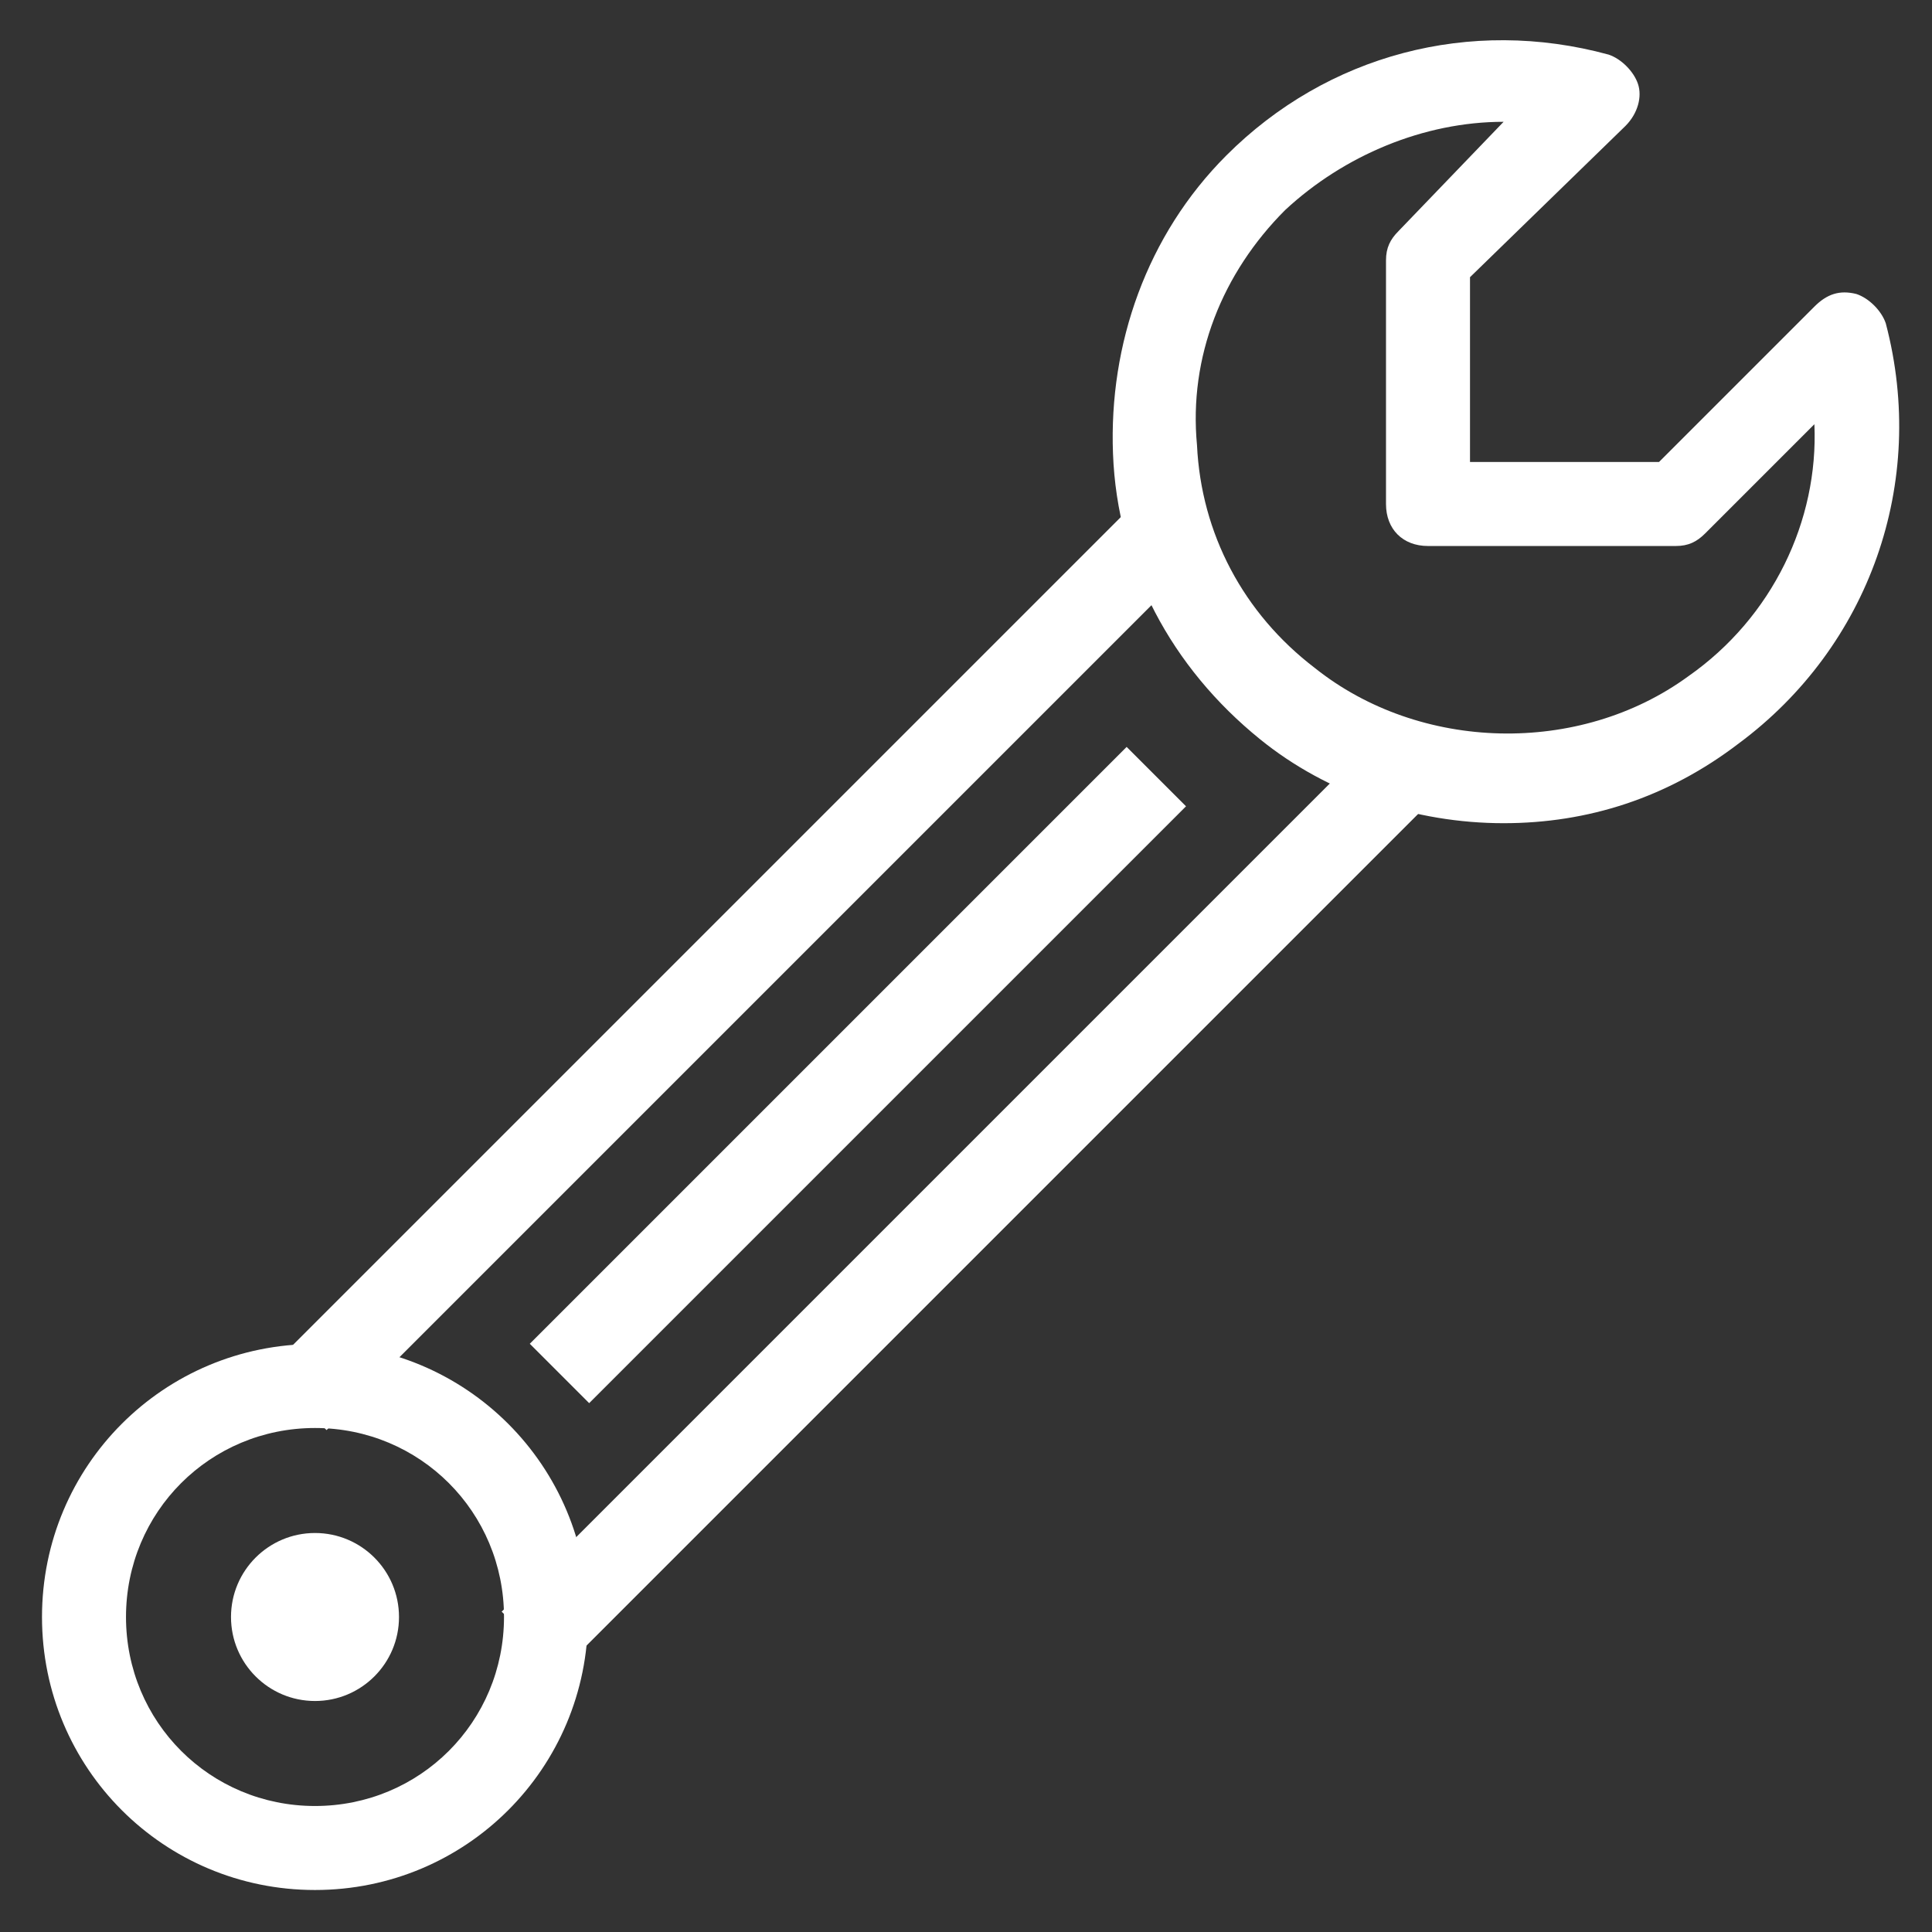 <?xml version="1.0" encoding="utf-8"?>
<!-- Generator: Adobe Illustrator 23.0.4, SVG Export Plug-In . SVG Version: 6.00 Build 0)  -->
<svg version="1.1" xmlns="http://www.w3.org/2000/svg" xmlns:xlink="http://www.w3.org/1999/xlink" x="0px" y="0px" viewBox="0 0 46 46" style="enable-background:new 0 0 46 46;" xml:space="preserve">
  <rect x="0" y="0" width="46" height="46" fill="#333333" stroke="none"/>
  <style type="text/css">
	.st0{fill:#FFFFFF;}
</style>
  <g id="Layer_2"></g>
  <g id="Layer_1">
    <g>
      <circle class="st0" cx="7.5" cy="38.5" r="2" />
      <path class="st0" d="M7.5,45C3.9,45,1,42.1,1,38.5S3.9,32,7.5,32s6.5,2.9,6.5,6.5S11.1,45,7.5,45z M7.5,34C5,34,3,36,3,38.5
			S5,43,7.5,43s4.5-2,4.5-4.5S10,34,7.5,34z" />
      <path class="st0" d="M35.8,19.6c-2.1,0-4.2-0.7-5.8-2c-2.1-1.7-3.4-4.1-3.5-6.8c-0.1-2.6,0.8-5.2,2.7-7.1c2.4-2.4,5.8-3.3,9.1-2.4
			c0.3,0.1,0.6,0.4,0.7,0.7c0.1,0.3,0,0.7-0.3,1L35,6.6V11h4.5l3.7-3.7c0.3-0.3,0.6-0.4,1-0.3c0.3,0.1,0.6,0.4,0.7,0.7
			c1,3.8-0.4,7.7-3.5,10l0,0C39.7,19,37.8,19.6,35.8,19.6z M35.8,2.9c-1.9,0-3.8,0.8-5.2,2.1c-1.5,1.5-2.3,3.5-2.1,5.6
			c0.1,2.1,1.1,4,2.8,5.3c2.5,2,6.3,2.1,8.9,0.2l0,0c2-1.4,3.1-3.7,3-6l-2.6,2.6c-0.2,0.2-0.4,0.3-0.7,0.3H34c-0.6,0-1-0.4-1-1V6.2
			c0-0.3,0.1-0.5,0.3-0.7L35.8,2.9C35.9,2.9,35.9,2.9,35.8,2.9z" />
      <g>
        <rect x="2.8" y="22.1" transform="matrix(0.707 -0.707 0.707 0.707 -11.243 18.991)" class="st0" width="28.9" height="2" />
        <rect x="8.4" y="27.8" transform="matrix(0.707 -0.707 0.707 0.707 -13.649 24.657)" class="st0" width="29.1" height="2" />
        <rect x="10.4" y="24.6" transform="matrix(0.707 -0.707 0.707 0.707 -12.131 21.955)" class="st0" width="20.1" height="2" />
      </g>
    </g>
  </g>
</svg>